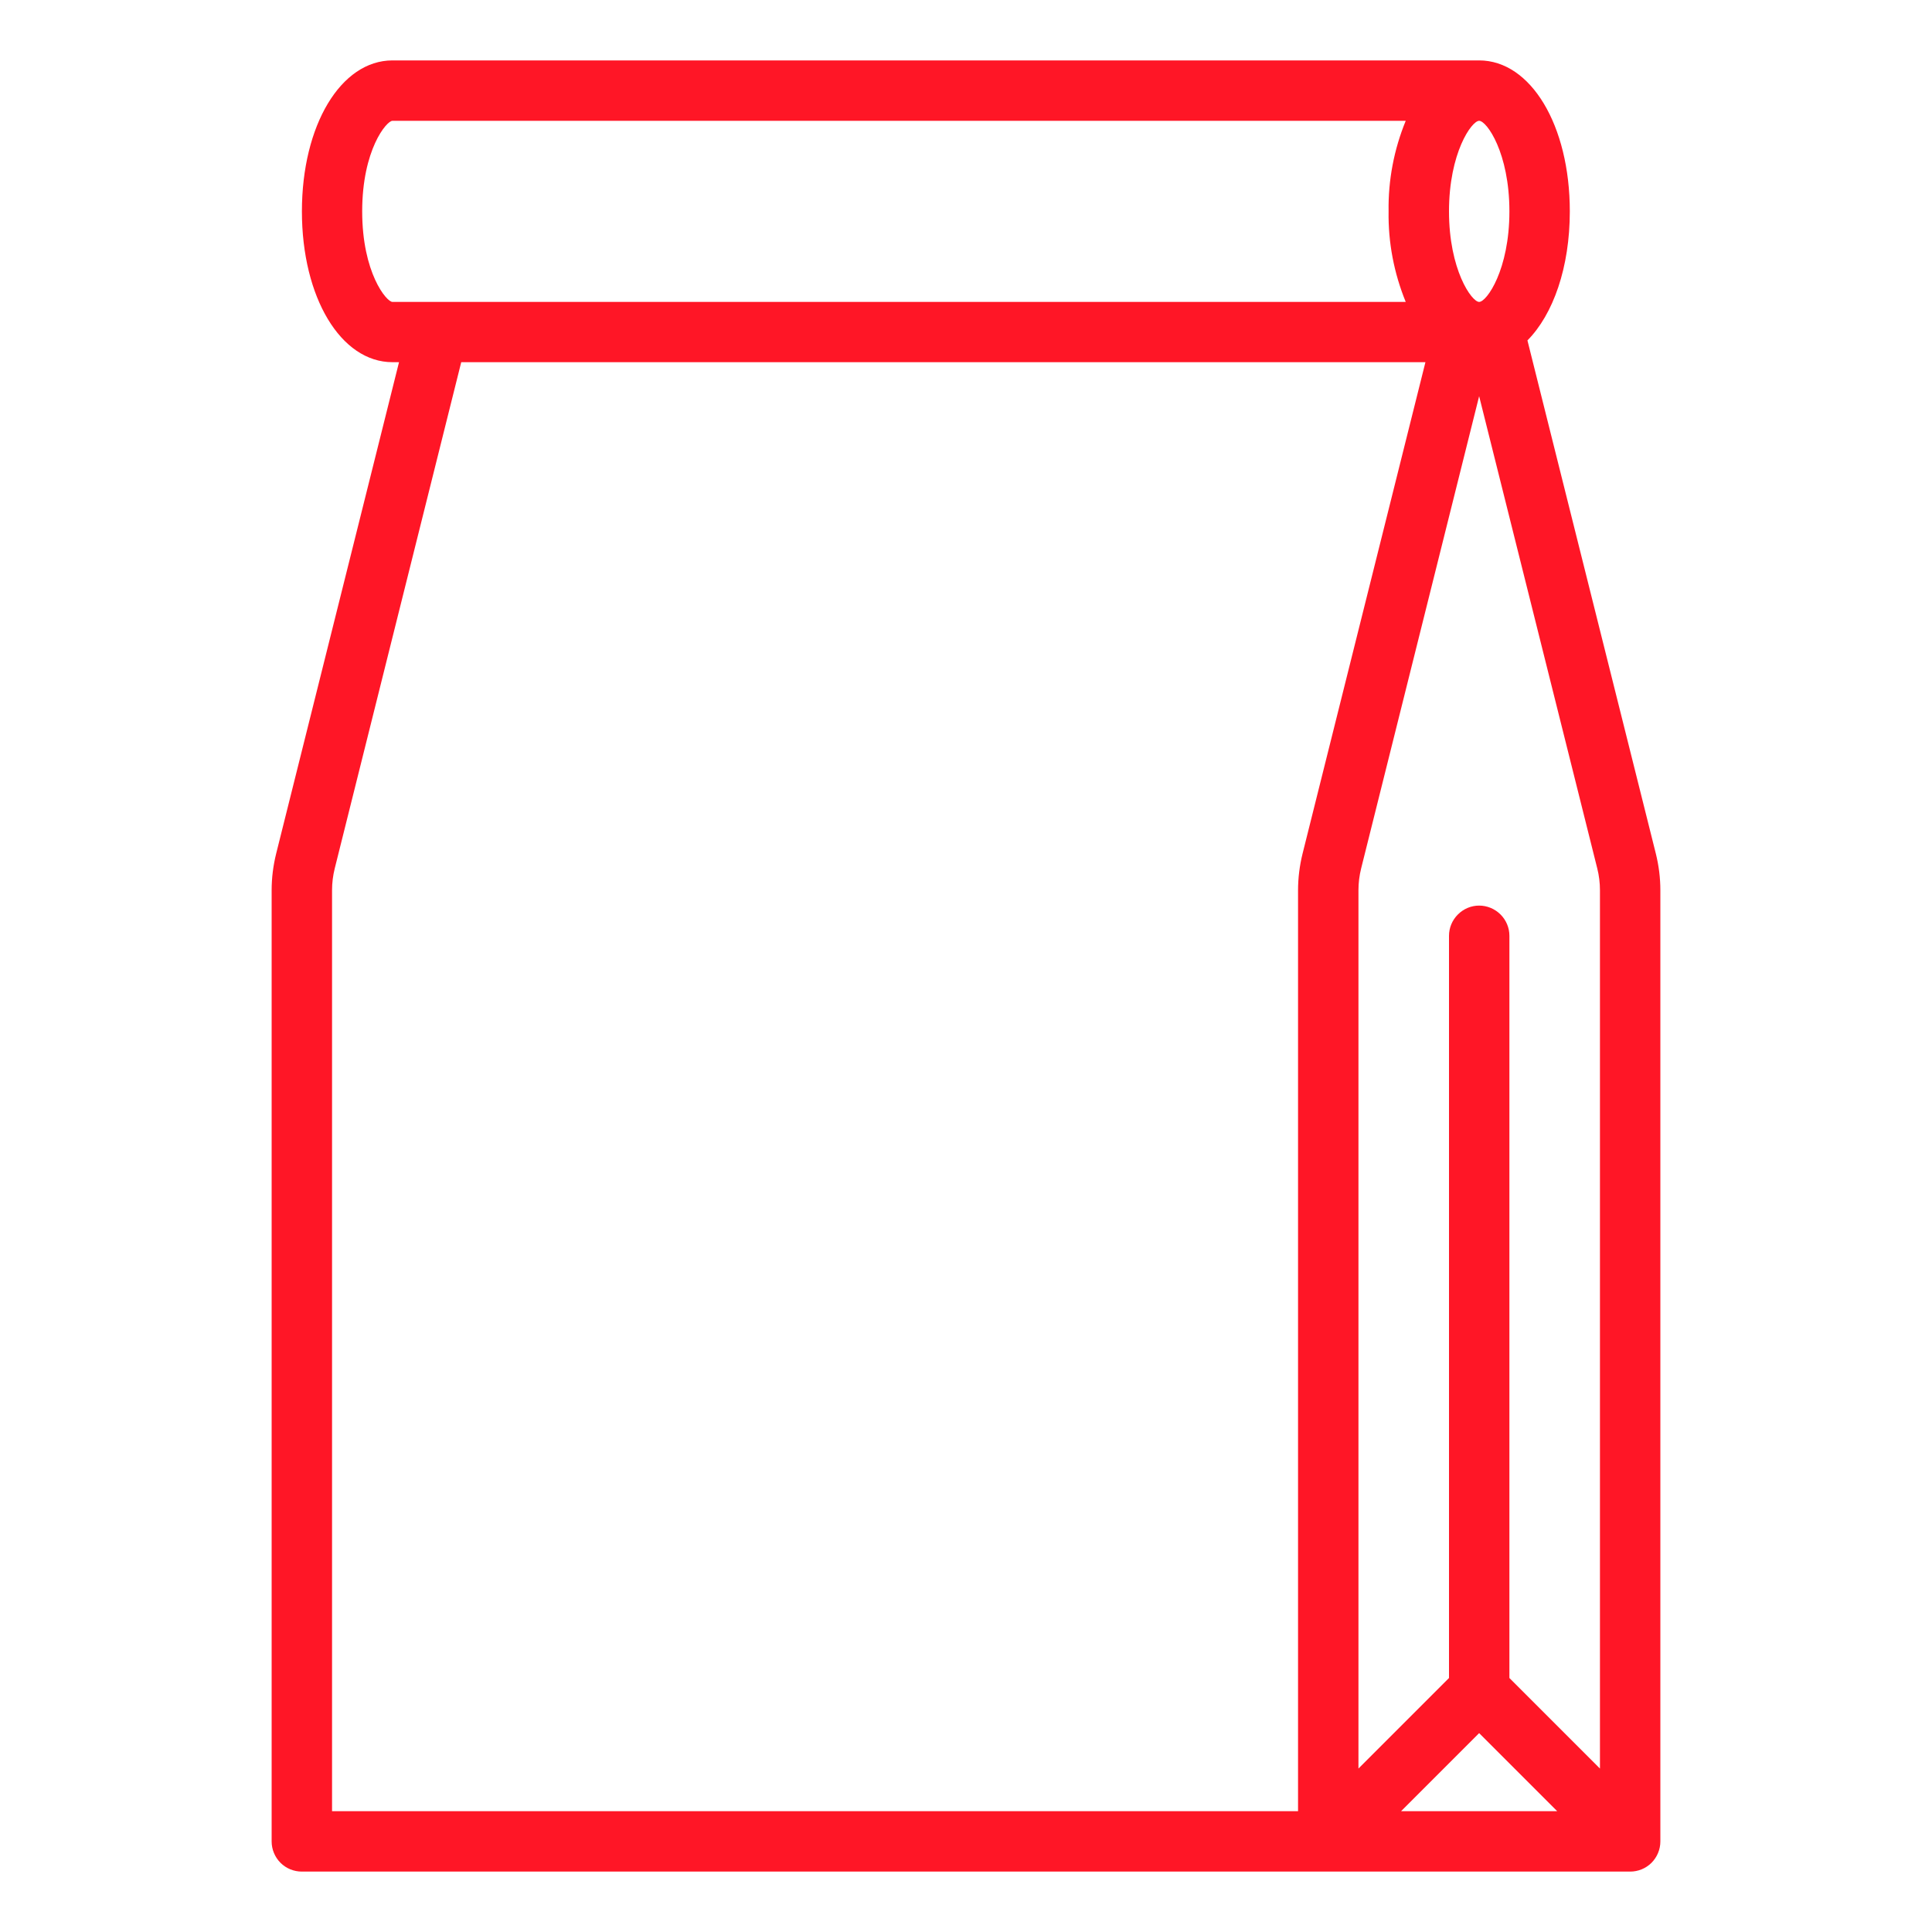 <svg width="15" height="15" viewBox="0 0 15 15" fill="none" xmlns="http://www.w3.org/2000/svg">
<path d="M12.856 6.628L11.859 2.643C12.059 2.441 12.188 2.076 12.188 1.641C12.188 0.973 11.885 0.469 11.484 0.469H3.047C2.646 0.469 2.344 0.973 2.344 1.641C2.344 2.309 2.646 2.812 3.047 2.812H3.098L2.144 6.628C2.121 6.721 2.109 6.816 2.109 6.912V14.297C2.109 14.359 2.134 14.419 2.178 14.463C2.222 14.507 2.282 14.531 2.344 14.531H12.656C12.718 14.531 12.778 14.507 12.822 14.463C12.866 14.419 12.891 14.359 12.891 14.297V6.912C12.891 6.816 12.879 6.721 12.856 6.628ZM12.422 6.912V13.731L11.719 13.028V7.266C11.719 7.203 11.694 7.144 11.65 7.1C11.606 7.056 11.546 7.031 11.484 7.031C11.422 7.031 11.363 7.056 11.319 7.1C11.275 7.144 11.25 7.203 11.25 7.266V13.028L10.547 13.731V6.912C10.547 6.855 10.554 6.798 10.568 6.742L11.484 3.076L12.401 6.742C12.415 6.797 12.422 6.855 12.422 6.912ZM11.484 13.456L12.09 14.062H10.878L11.484 13.456ZM11.719 1.641C11.719 2.094 11.543 2.344 11.484 2.344C11.426 2.344 11.25 2.094 11.25 1.641C11.25 1.187 11.426 0.938 11.484 0.938C11.543 0.938 11.719 1.187 11.719 1.641ZM2.812 1.641C2.812 1.164 3.001 0.938 3.047 0.938H10.914C10.823 1.16 10.777 1.4 10.781 1.641C10.777 1.882 10.823 2.121 10.914 2.344H3.047C3.001 2.344 2.812 2.118 2.812 1.641ZM2.578 6.912C2.578 6.855 2.585 6.798 2.599 6.742L3.581 2.812H11.067L10.113 6.628C10.09 6.721 10.078 6.817 10.078 6.912V14.062H2.578V6.912Z" fill="#FF1626"/>
</svg>
